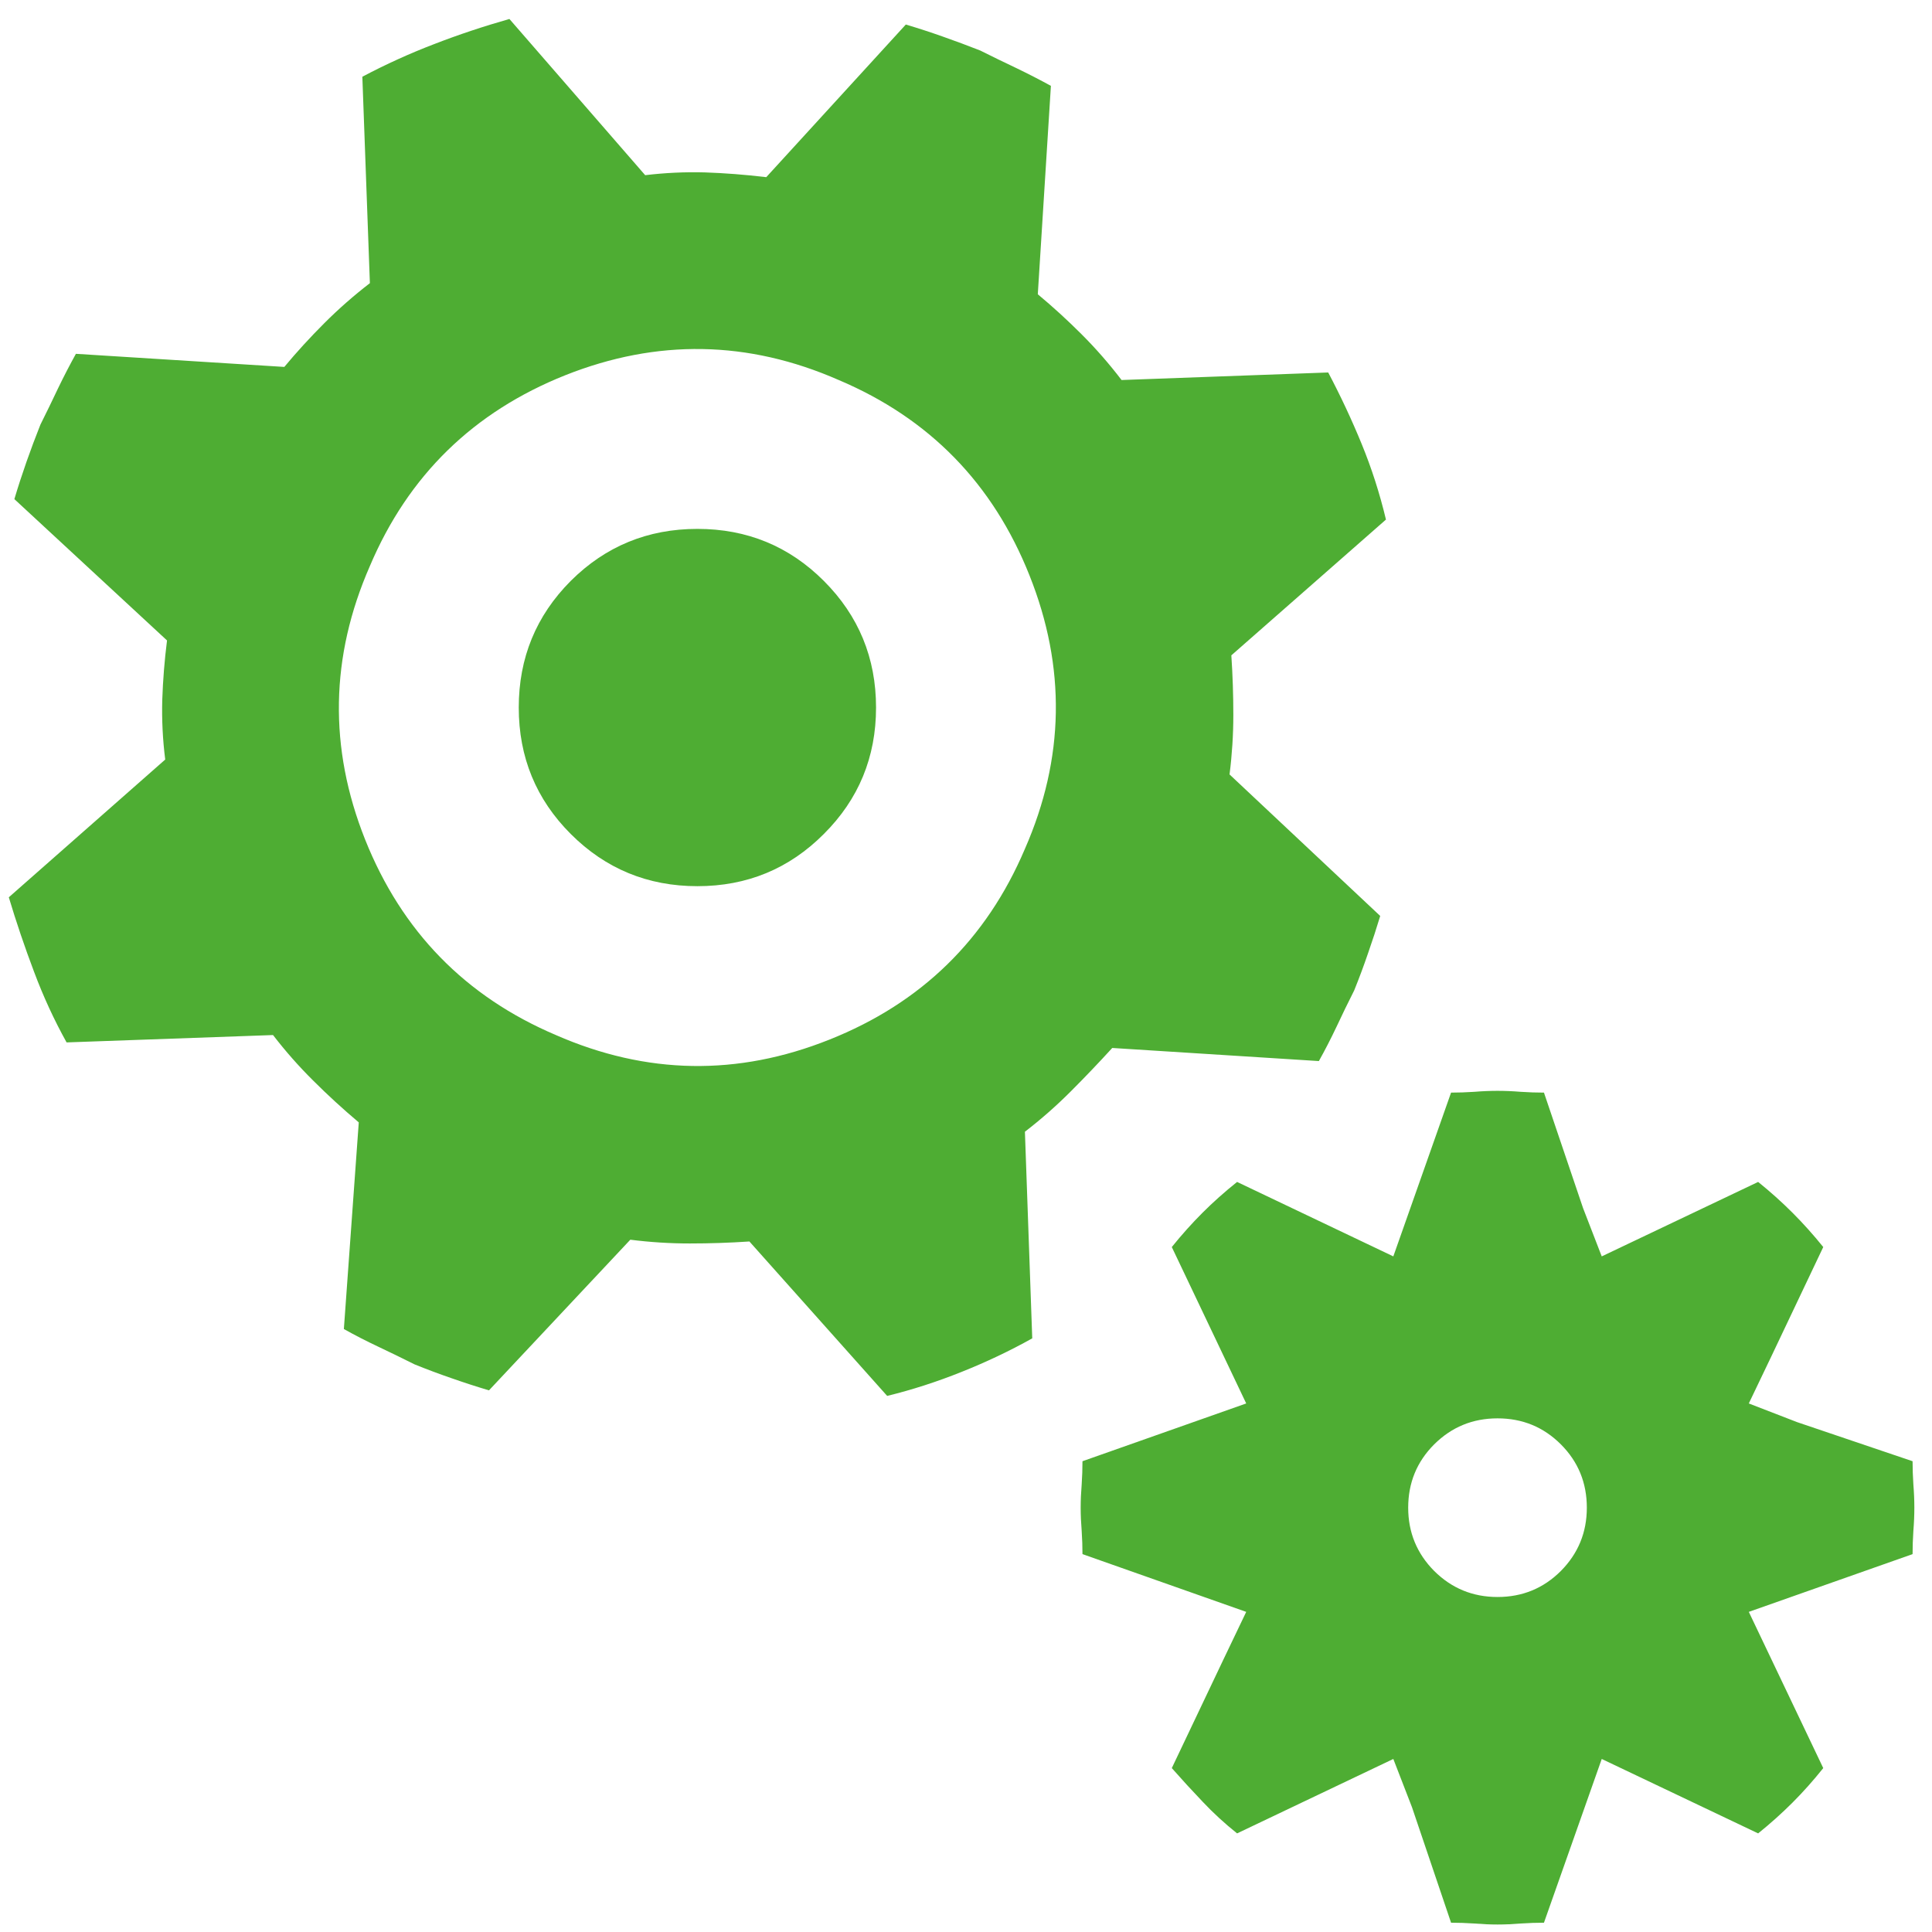 <svg width="73" height="73" viewBox="0 0 73 73" fill="none" xmlns="http://www.w3.org/2000/svg">
<g id="Frame" clip-path="url(#clip0_38_995)">
<path id="Vector" d="M2.516 39.387L10.316 39.109C10.786 39.719 11.291 40.292 11.831 40.827C12.371 41.367 12.946 41.894 13.556 42.409L12.993 50.217C13.413 50.452 13.846 50.674 14.291 50.884C14.736 51.094 15.193 51.317 15.663 51.552C16.133 51.742 16.601 51.917 17.066 52.077C17.536 52.242 18.006 52.394 18.476 52.534L23.816 46.842C24.566 46.937 25.316 46.984 26.066 46.984C26.816 46.984 27.566 46.959 28.316 46.909L33.521 52.744C34.461 52.514 35.398 52.212 36.333 51.837C37.273 51.462 38.163 51.039 39.003 50.569L38.726 42.762C39.336 42.292 39.908 41.789 40.443 41.254C40.983 40.714 41.511 40.162 42.026 39.597L49.833 40.092C50.068 39.672 50.291 39.239 50.501 38.794C50.711 38.344 50.933 37.887 51.168 37.422C51.358 36.952 51.533 36.482 51.693 36.012C51.858 35.542 52.011 35.074 52.151 34.609L46.458 29.262C46.553 28.512 46.601 27.762 46.601 27.012C46.601 26.262 46.576 25.512 46.526 24.762L52.368 19.632C52.133 18.647 51.828 17.697 51.453 16.782C51.078 15.867 50.656 14.964 50.186 14.074L42.378 14.359C41.913 13.749 41.411 13.174 40.871 12.634C40.331 12.094 39.778 11.589 39.213 11.119L39.708 3.244C39.288 3.014 38.856 2.792 38.411 2.577C37.966 2.367 37.508 2.144 37.038 1.909C36.568 1.724 36.098 1.549 35.628 1.384C35.163 1.219 34.696 1.067 34.226 0.927L28.953 6.694C28.153 6.599 27.378 6.539 26.628 6.514C25.878 6.494 25.128 6.529 24.378 6.619L19.248 0.717C18.263 0.997 17.313 1.314 16.398 1.669C15.483 2.019 14.581 2.429 13.691 2.899L13.976 10.699C13.366 11.169 12.791 11.674 12.251 12.214C11.711 12.754 11.208 13.304 10.743 13.864L2.868 13.369C2.633 13.794 2.408 14.229 2.193 14.674C1.983 15.119 1.761 15.577 1.526 16.047C1.341 16.512 1.166 16.979 1.001 17.449C0.836 17.919 0.683 18.389 0.543 18.859L6.311 24.199C6.216 24.949 6.156 25.699 6.131 26.449C6.111 27.199 6.148 27.949 6.243 28.699L0.333 33.904C0.613 34.839 0.931 35.777 1.286 36.717C1.636 37.652 2.046 38.542 2.516 39.387ZM31.691 14.359C35.116 15.809 37.518 18.269 38.898 21.739C40.283 25.209 40.226 28.654 38.726 32.074C37.271 35.499 34.808 37.902 31.338 39.282C27.873 40.667 24.428 40.609 21.003 39.109C17.583 37.654 15.181 35.192 13.796 31.722C12.416 28.257 12.476 24.812 13.976 21.387C15.426 17.967 17.886 15.564 21.356 14.179C24.826 12.799 28.271 12.859 31.691 14.359ZM19.601 26.734C19.601 28.609 20.256 30.202 21.566 31.512C22.881 32.827 24.476 33.484 26.351 33.484C28.226 33.484 29.818 32.827 31.128 31.512C32.443 30.202 33.101 28.609 33.101 26.734C33.101 24.859 32.443 23.264 31.128 21.949C29.818 20.639 28.226 19.984 26.351 19.984C24.476 19.984 22.881 20.639 21.566 21.949C20.256 23.264 19.601 24.859 19.601 26.734ZM67.901 53.734L66.078 53.029L66.918 51.274L68.891 47.119C68.516 46.654 68.128 46.222 67.728 45.822C67.328 45.422 66.896 45.034 66.431 44.659L60.521 47.472L59.816 45.649L58.338 41.284C58.058 41.284 57.766 41.274 57.461 41.254C57.156 41.229 56.863 41.217 56.583 41.217C56.303 41.217 56.011 41.229 55.706 41.254C55.401 41.274 55.108 41.284 54.828 41.284L52.646 47.472L46.743 44.659C46.273 45.034 45.838 45.422 45.438 45.822C45.038 46.222 44.651 46.654 44.276 47.119L47.088 53.029L40.901 55.212C40.901 55.492 40.891 55.784 40.871 56.089C40.846 56.394 40.833 56.687 40.833 56.967C40.833 57.247 40.846 57.539 40.871 57.844C40.891 58.149 40.901 58.442 40.901 58.722L47.088 60.904L46.248 62.659L44.276 66.807C44.651 67.232 45.038 67.654 45.438 68.074C45.838 68.499 46.273 68.899 46.743 69.274L52.646 66.462L53.351 68.284L54.828 72.649C55.108 72.649 55.401 72.659 55.706 72.679C56.011 72.704 56.303 72.717 56.583 72.717C56.863 72.717 57.156 72.704 57.461 72.679C57.766 72.659 58.058 72.649 58.338 72.649L60.521 66.462L66.431 69.274C66.896 68.899 67.328 68.512 67.728 68.112C68.128 67.712 68.516 67.277 68.891 66.807L66.078 60.904L72.266 58.722C72.266 58.442 72.276 58.149 72.296 57.844C72.321 57.539 72.333 57.247 72.333 56.967C72.333 56.687 72.321 56.394 72.296 56.089C72.276 55.784 72.266 55.492 72.266 55.212L67.901 53.734ZM56.583 60.342C55.648 60.342 54.851 60.014 54.191 59.359C53.536 58.699 53.208 57.902 53.208 56.967C53.208 56.027 53.536 55.229 54.191 54.574C54.851 53.919 55.648 53.592 56.583 53.592C57.523 53.592 58.321 53.919 58.976 54.574C59.631 55.229 59.958 56.027 59.958 56.967C59.958 57.902 59.631 58.699 58.976 59.359C58.321 60.014 57.523 60.342 56.583 60.342Z" fill="#4EAD33"/>
</g>
<defs>
<clipPath id="clip0_38_995">
<rect width="72" height="72" fill="white" transform="translate(0.333 0.717)"/>
</clipPath>
</defs>
</svg>
